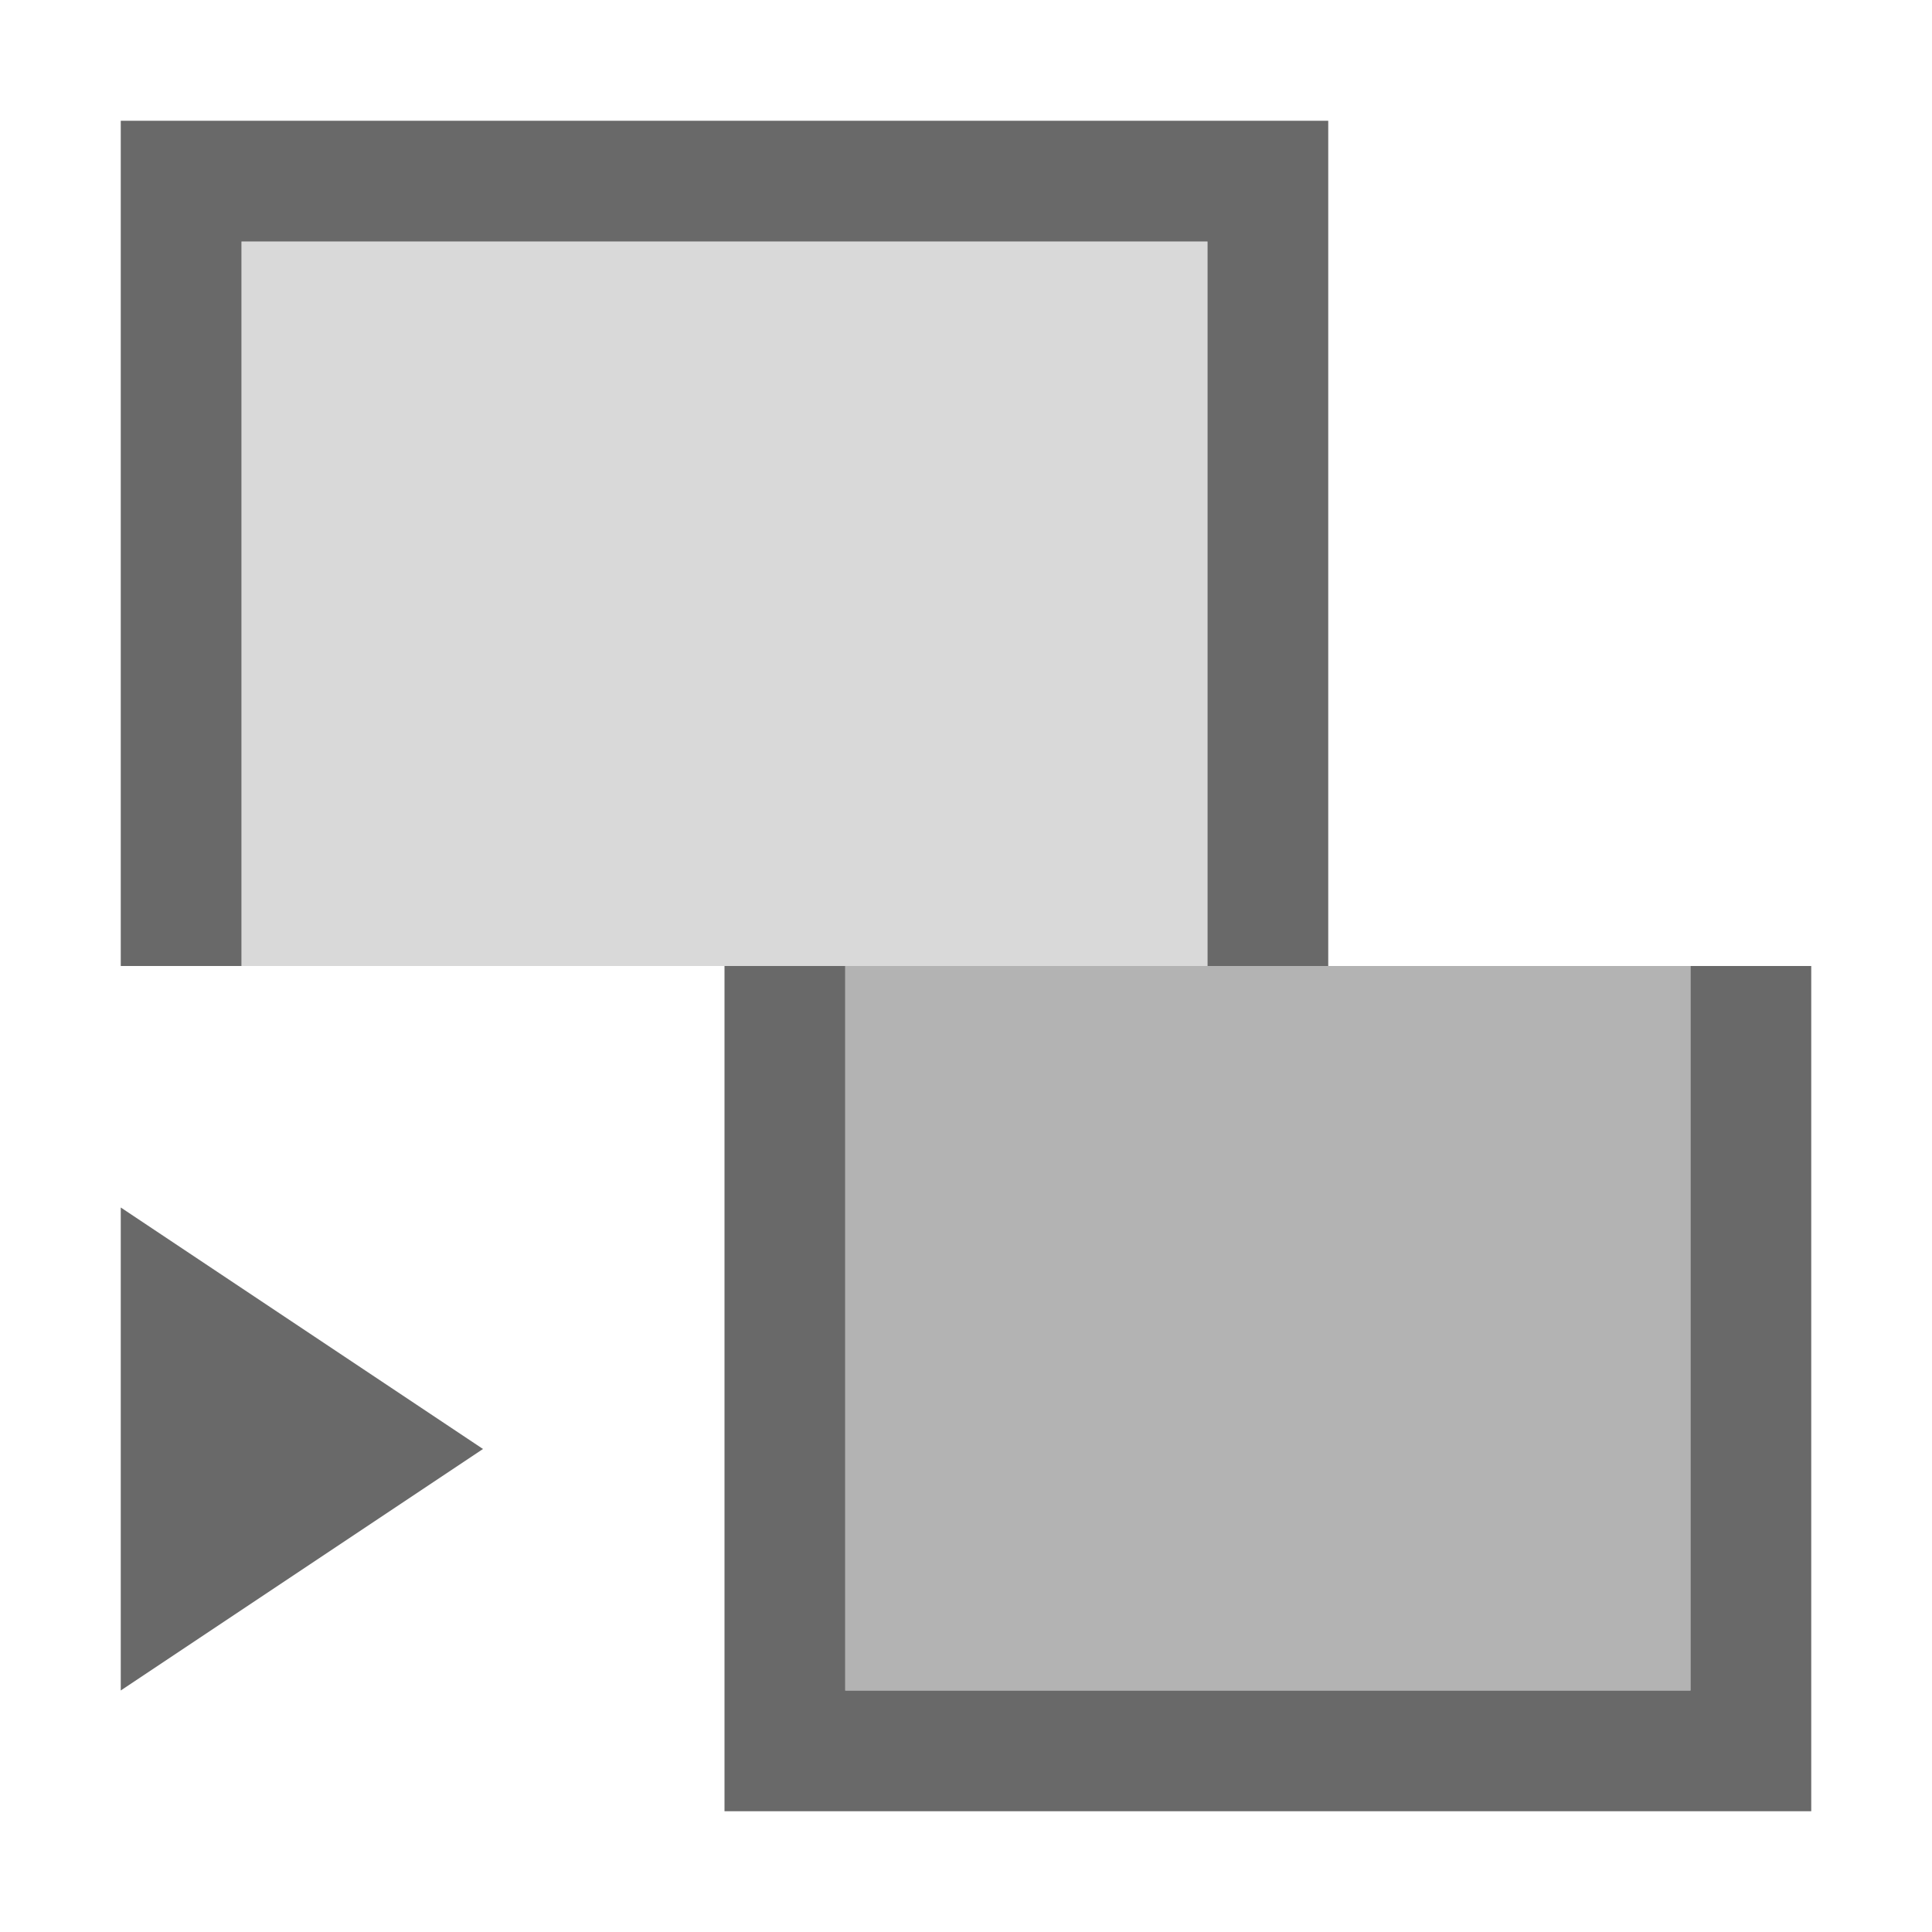 <?xml version="1.0" encoding="UTF-8"?>
<svg width="48px" height="48px" viewBox="0 0 48 48" version="1.1" xmlns="http://www.w3.org/2000/svg" xmlns:xlink="http://www.w3.org/1999/xlink">
    <!-- Generator: Sketch 52.6 (67491) - http://www.bohemiancoding.com/sketch -->
    <title>row-offset</title>
    <desc>Created with Sketch.</desc>
    <g id="row-offset" stroke="none" stroke-width="1" fill="none" fill-rule="evenodd">
        <rect id="container" fill="#FFFFFF" opacity="0" x="0" y="0" width="48" height="48"></rect>
        <rect id="light" fill-opacity="0.15" fill="#000000" x="6" y="6" width="24" height="18"></rect>
        <rect id="grey" fill-opacity="0.3" fill="#000000" x="21" y="24" width="21" height="18"></rect>
        <path d="M6,6 L6,24 L3,24 L3,3 L33,3 L33,24 L30,24 L30,6 L6,6 Z M42,42 L42,24 L45,24 L45,45 L18,45 L18,24 L21,24 L21,42 L42,42 Z M12,36 L3,42 L3,30 L12,36 Z" id="obj" fill="#696969" fill-rule="nonzero"></path>
    </g>
</svg>